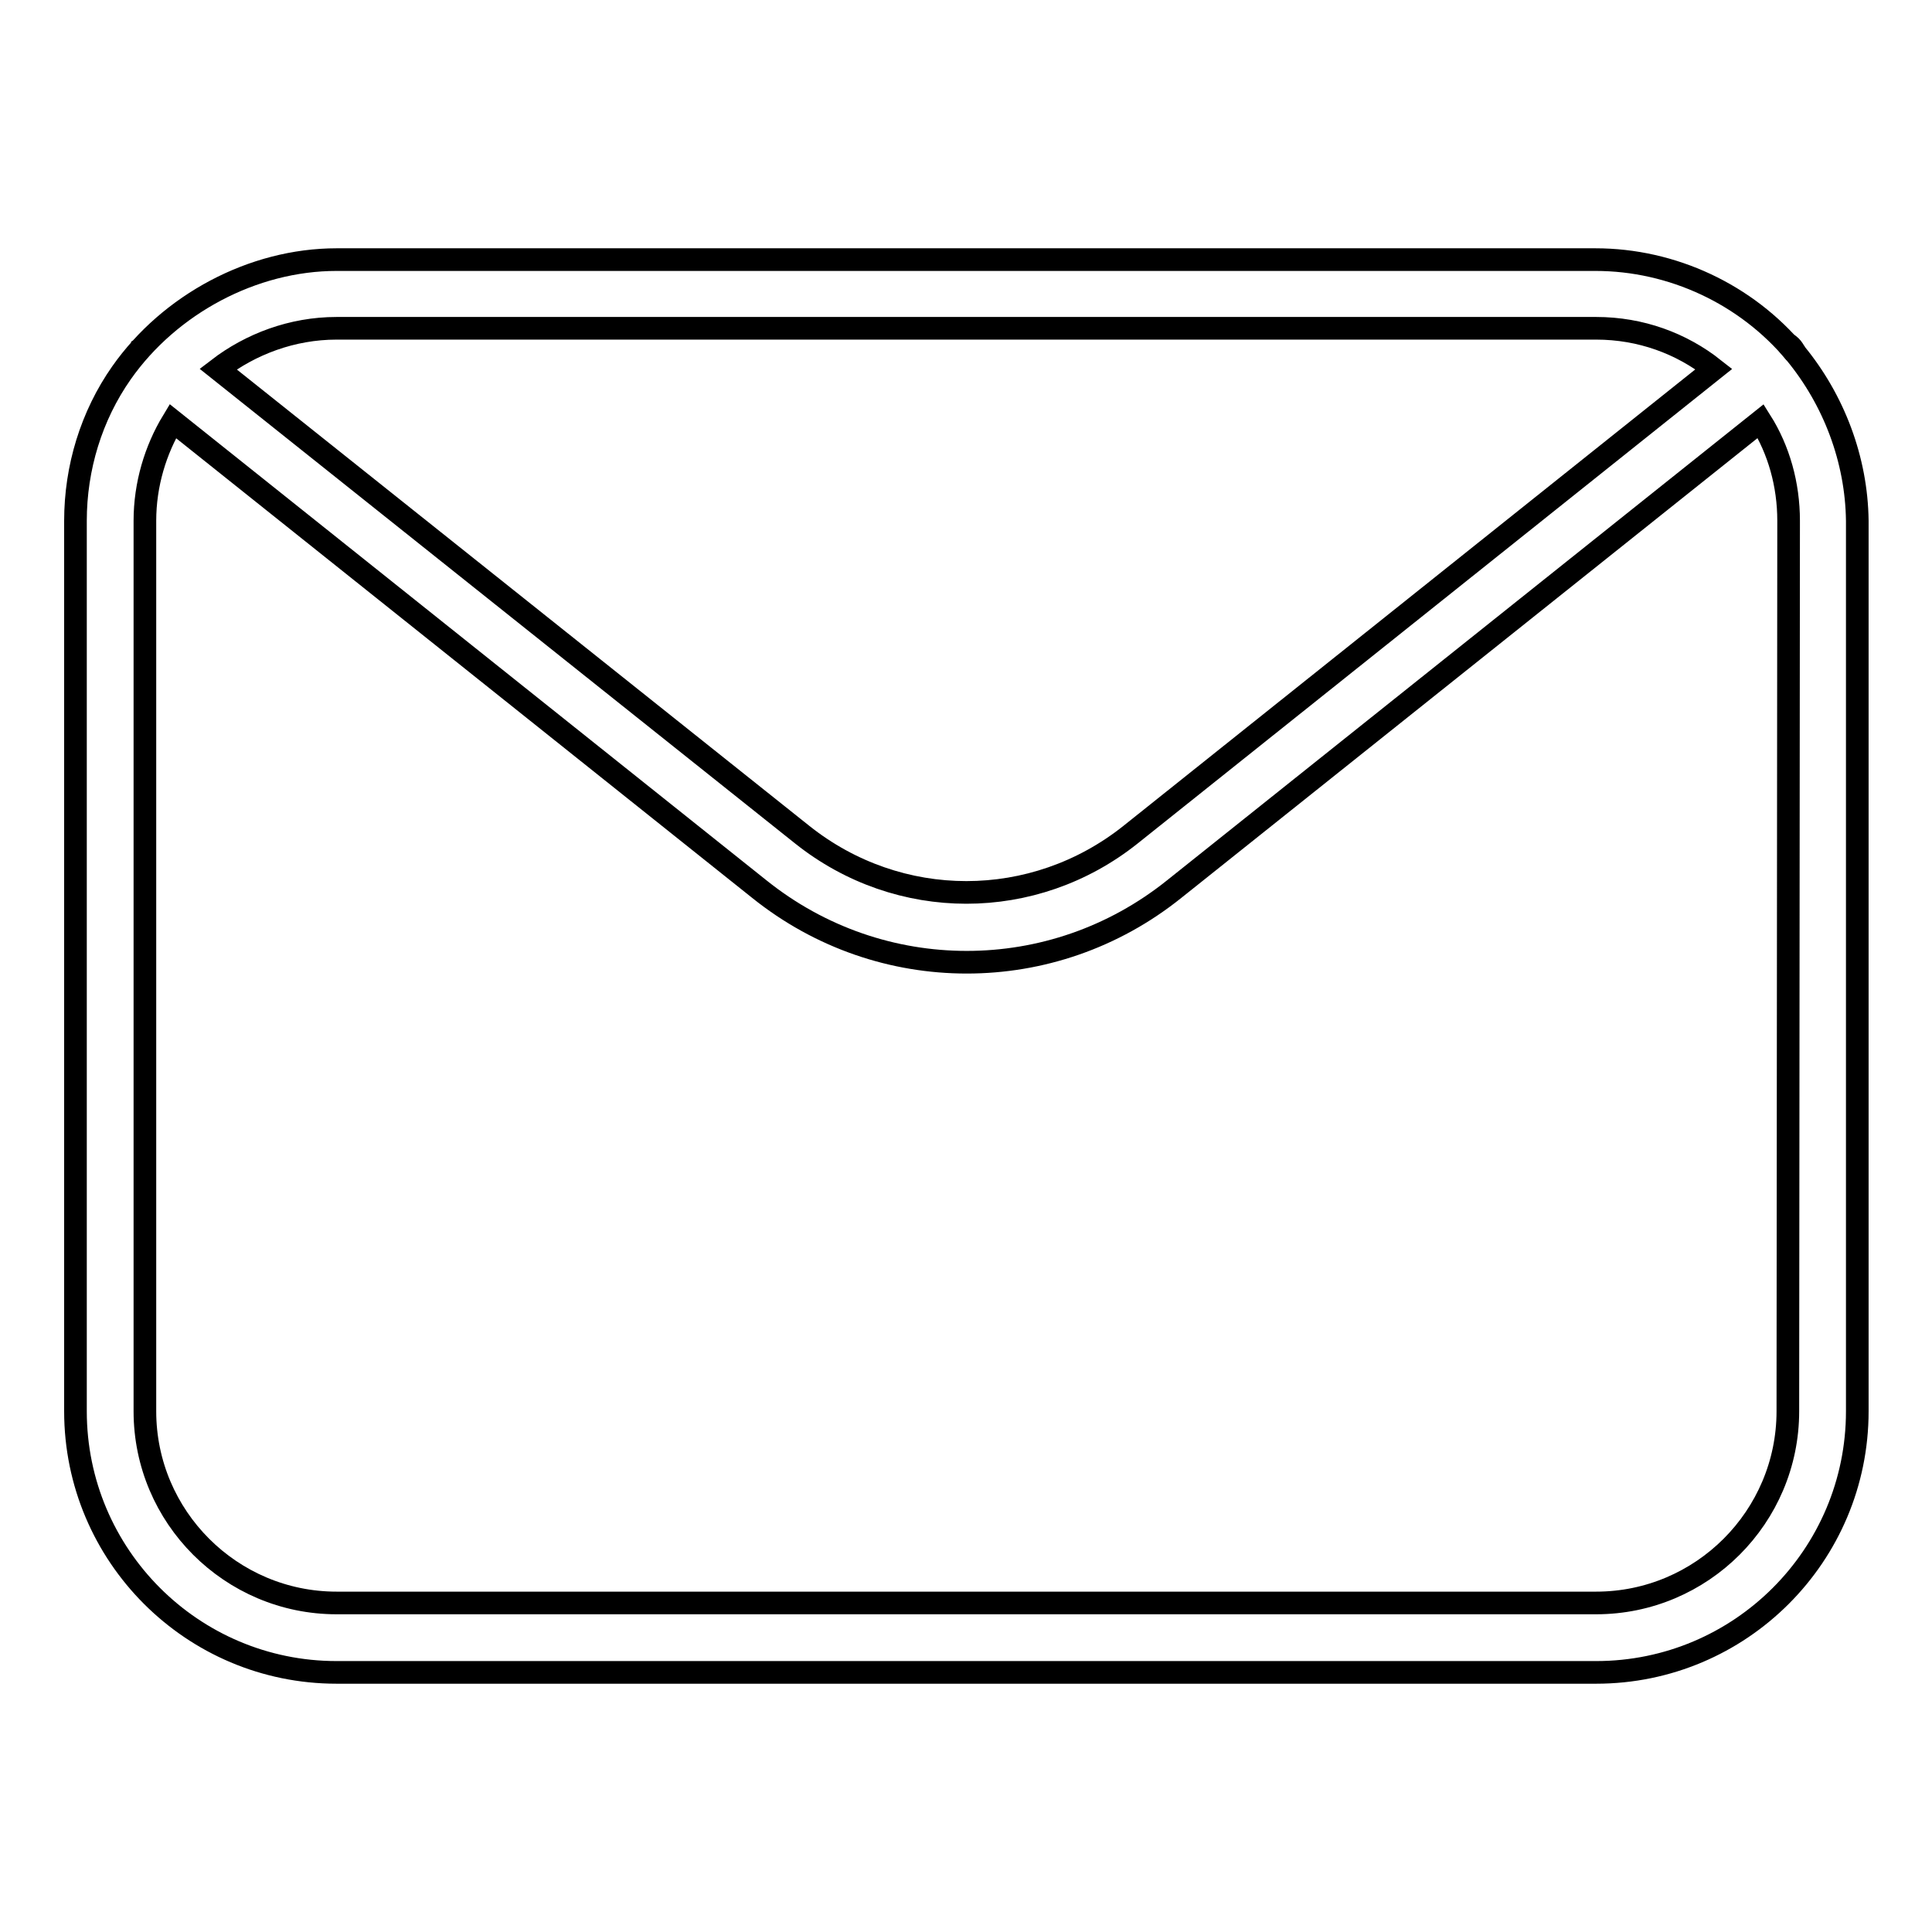 <?xml version="1.0" encoding="utf-8"?>
<!-- Svg Vector Icons : http://www.onlinewebfonts.com/icon -->
<!DOCTYPE svg PUBLIC "-//W3C//DTD SVG 1.1//EN" "http://www.w3.org/Graphics/SVG/1.1/DTD/svg11.dtd">
<svg version="1.1" xmlns="http://www.w3.org/2000/svg" xmlns:xlink="http://www.w3.org/1999/xlink" x="0px" y="0px" viewBox="0 0 256 256" enable-background="new 0 0 256 256" xml:space="preserve">
<g> <path stroke-width="3" fill-opacity="0" stroke="#000000"  d="M18.6,46.2c-0.1,0.1-0.1,0.1-0.2,0.2C18.5,46.3,18.6,46.2,18.6,46.2z M237.9,46.8l-1-1.2 c0.3,0.2,0.5,0.4,0.7,0.7L237.9,46.8z"/> <path stroke-width="3" fill-opacity="0" stroke="#000000"  d="M237.9,46.8c-6.5-7.8-16.3-12.4-26.5-12.4H44.6c-11.1,0-22.1,5.9-28.5,15C12.1,55.1,10,62,10,69V187 c0,19.1,15.5,34.6,34.6,34.6h166.9c19.1,0,34.6-15.5,34.6-34.6V69C246,60.9,243,53,237.9,46.8z M44.6,43.5h166.9 c5.9,0,11.3,2,15.6,5.4l-77.3,61.7c-12.8,10.2-30.7,10.2-43.5,0L28.9,48.9C33.2,45.6,38.7,43.5,44.6,43.5z M236.9,187 c0,14-11.4,25.4-25.4,25.4H44.6c-14,0-25.4-11.4-25.4-25.4V69c0-4.8,1.4-9.4,3.7-13.2l77.7,62c8.1,6.5,17.8,9.7,27.5,9.7 c9.7,0,19.4-3.2,27.5-9.7l77.7-62c2.4,3.8,3.7,8.4,3.7,13.2L236.9,187L236.9,187z"/></g>
</svg>